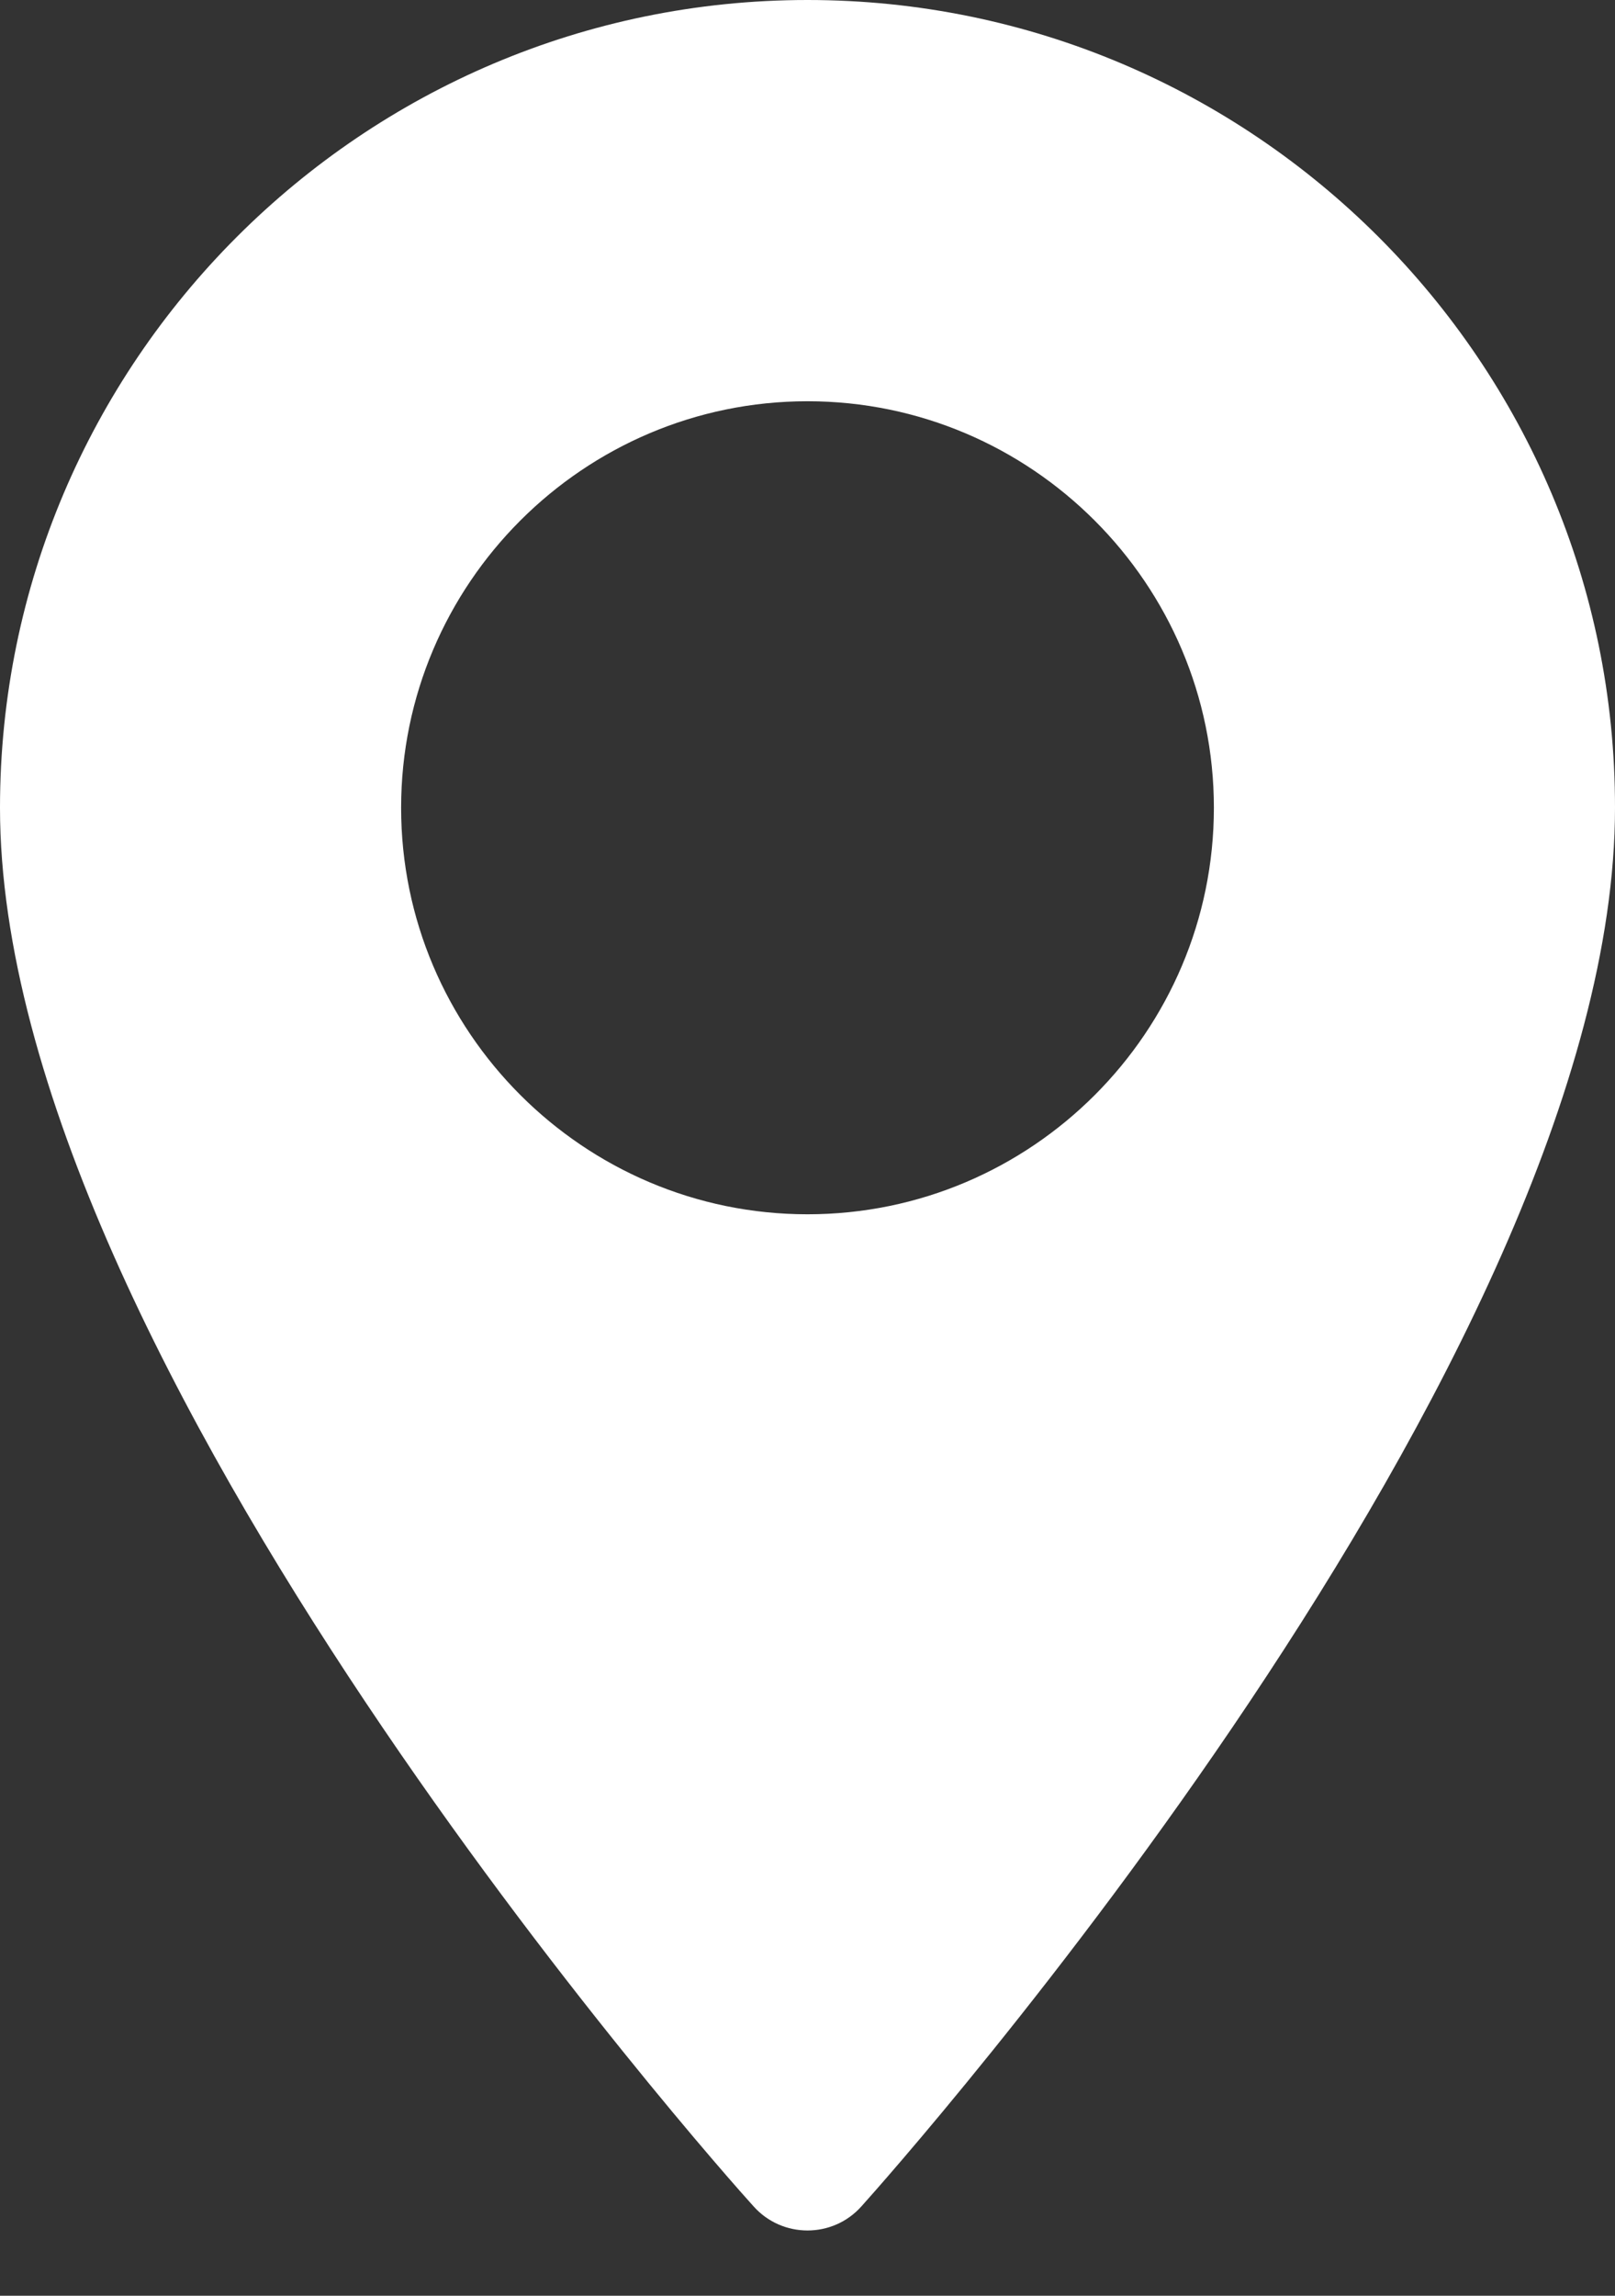 <svg width="19" height="27" viewBox="0 0 19 27" fill="none" xmlns="http://www.w3.org/2000/svg">
<rect x="0" y="0" width="19" height="27" fill="#333333" stroke="none"/>
<path d="M9.5 0C4.263 0 0 4.263 0 9.5C0 16.002 8.501 25.549 8.865 25.948C9.203 26.327 9.797 26.327 10.135 25.948C10.499 25.543 19 16.002 19 9.5C19.005 4.263 14.742 0 9.5 0ZM9.5 14.281C6.866 14.281 4.719 12.134 4.719 9.5C4.719 6.866 6.866 4.719 9.5 4.719C12.134 4.719 14.281 6.866 14.281 9.5C14.281 12.134 12.139 14.281 9.5 14.281Z" fill="white"/>
</svg>
